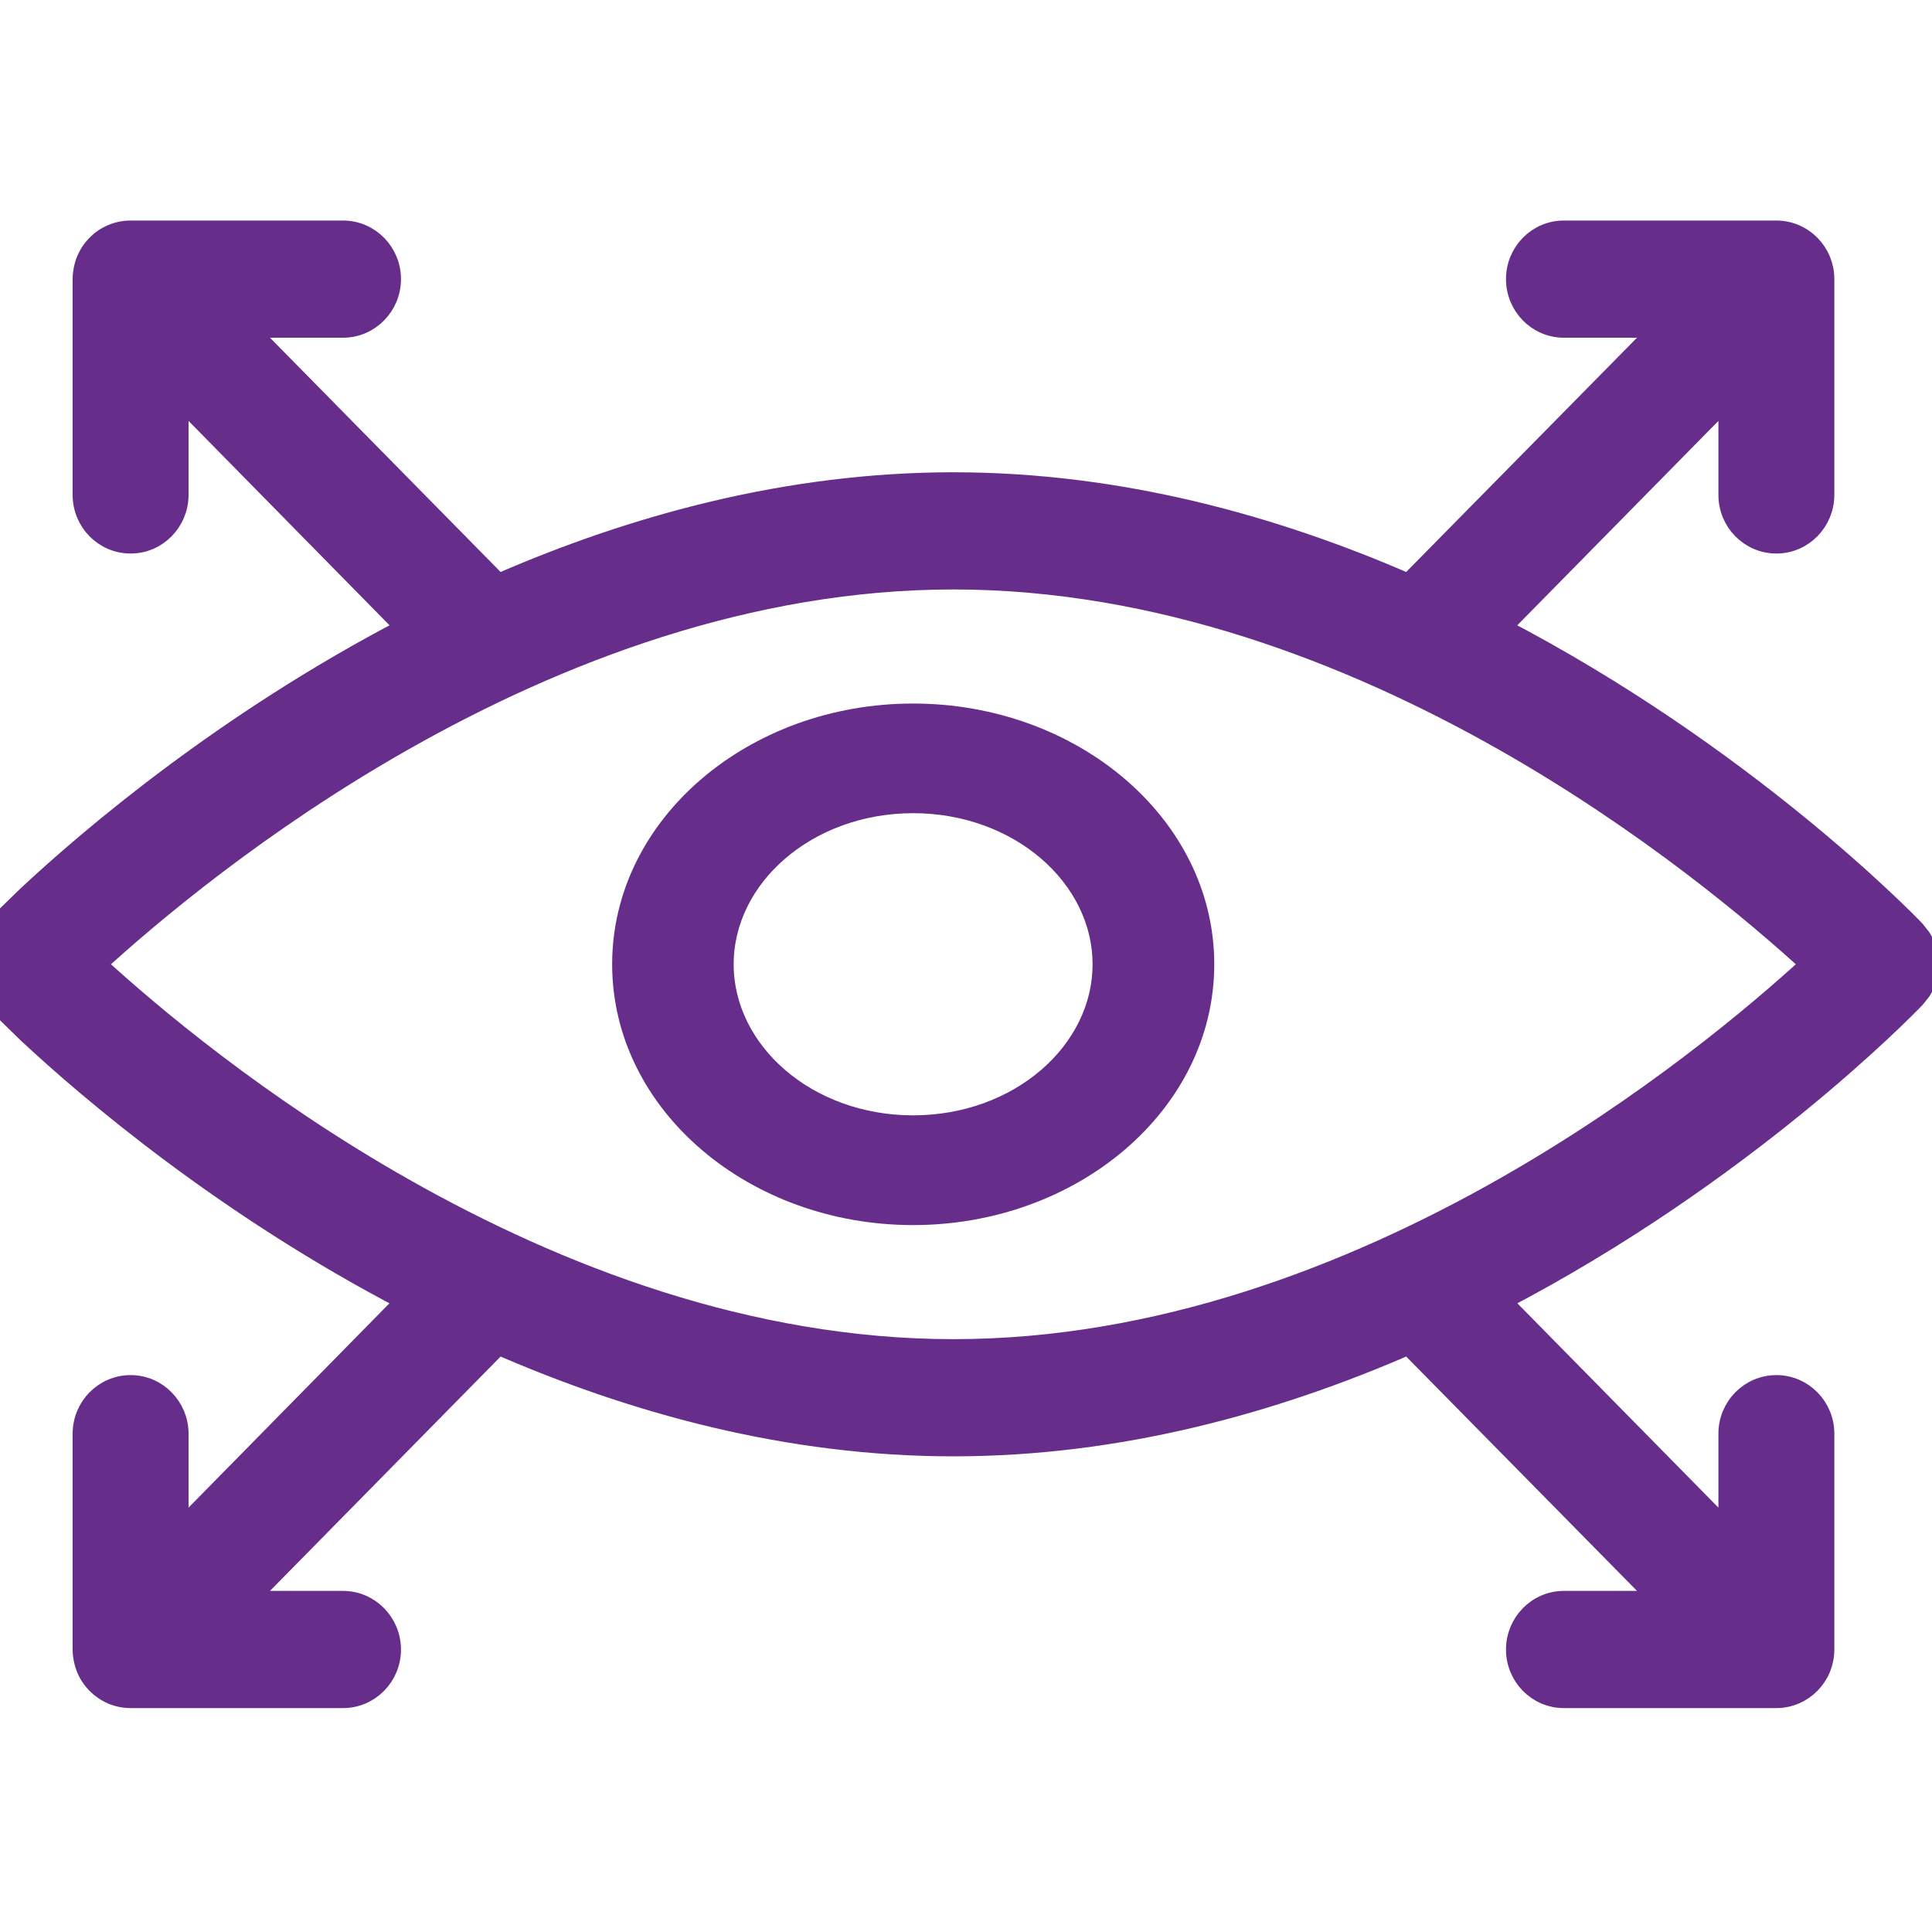 <svg xmlns="http://www.w3.org/2000/svg" width="20" height="20" viewBox="0 0 20 20" fill="none"><g clip-path="url(#clip0_90_2251)"><path d="M9.452 7.383C11.101 7.383 12.47 8.535 12.47 9.982C12.47 11.43 11.101 12.582 9.452 12.582C7.804 12.582 6.437 11.43 6.437 9.982C6.437 8.535 7.804 7.383 9.452 7.383ZM9.452 8.318C8.358 8.319 7.495 9.079 7.495 9.982C7.495 10.886 8.358 11.646 9.452 11.646C10.547 11.646 11.41 10.886 11.41 9.982C11.41 9.079 10.547 8.318 9.452 8.318Z" fill="#662D8B" stroke="#662D8B" stroke-width="0.2"></path><path d="M3.551 2.383C3.828 2.383 4.051 2.611 4.051 2.889C4.051 3.167 3.828 3.396 3.551 3.396H2.556L5.159 6.04C6.554 5.432 8.155 4.989 9.87 4.989C11.585 4.989 13.185 5.432 14.58 6.04L17.185 3.396H16.189C15.912 3.396 15.69 3.167 15.69 2.889C15.69 2.611 15.912 2.383 16.189 2.383H18.389C18.455 2.383 18.52 2.396 18.581 2.422C18.703 2.473 18.8 2.572 18.851 2.695C18.876 2.757 18.889 2.822 18.889 2.889V5.124C18.888 5.402 18.666 5.63 18.389 5.63C18.111 5.63 17.889 5.402 17.889 5.124V4.113L15.541 6.499C18.055 7.808 19.715 9.51 19.829 9.63L19.891 9.709C19.996 9.875 19.997 10.091 19.891 10.257L19.829 10.335C19.715 10.454 18.056 12.157 15.542 13.466L17.889 15.851V14.841C17.889 14.563 18.111 14.335 18.389 14.335C18.666 14.335 18.889 14.563 18.889 14.841V17.076C18.889 17.142 18.876 17.208 18.851 17.27C18.8 17.393 18.703 17.491 18.581 17.543C18.52 17.569 18.455 17.582 18.389 17.582H16.189C15.912 17.582 15.69 17.354 15.69 17.076C15.69 16.798 15.912 16.569 16.189 16.569H17.185L14.58 13.924C13.185 14.532 11.585 14.976 9.87 14.976C8.154 14.976 6.555 14.532 5.159 13.924L2.556 16.569H3.551C3.828 16.569 4.051 16.798 4.051 17.076C4.051 17.354 3.828 17.582 3.551 17.582H1.352C1.286 17.582 1.22 17.569 1.159 17.543C1.037 17.491 0.94 17.393 0.89 17.27C0.865 17.208 0.852 17.142 0.852 17.076V14.841C0.852 14.563 1.074 14.335 1.352 14.335C1.629 14.335 1.851 14.563 1.852 14.841V15.851L4.197 13.466C2.322 12.489 0.922 11.294 0.285 10.7L-0.089 10.335C-0.277 10.139 -0.277 9.826 -0.089 9.63L0.285 9.266C0.922 8.672 2.322 7.476 4.198 6.499L1.852 4.113V5.124C1.851 5.402 1.629 5.63 1.352 5.63C1.074 5.63 0.852 5.402 0.852 5.124V2.889C0.852 2.822 0.865 2.756 0.89 2.695C0.94 2.572 1.037 2.473 1.159 2.422C1.22 2.396 1.286 2.383 1.352 2.383H3.551ZM9.87 6.002C7.744 6.002 5.766 6.772 4.188 7.666C2.687 8.516 1.552 9.477 1 9.982C1.552 10.488 2.686 11.449 4.188 12.299C5.767 13.193 7.744 13.963 9.87 13.963C11.996 13.963 13.974 13.193 15.553 12.299C17.053 11.449 18.187 10.488 18.739 9.982C18.187 9.477 17.053 8.516 15.553 7.666C13.974 6.772 11.996 6.002 9.87 6.002Z" fill="#662D8B" stroke="#662D8B" stroke-width="0.2"></path></g><defs><clipPath id="clip0_90_2251"><rect width="20" height="20" fill="white"></rect></clipPath></defs></svg>